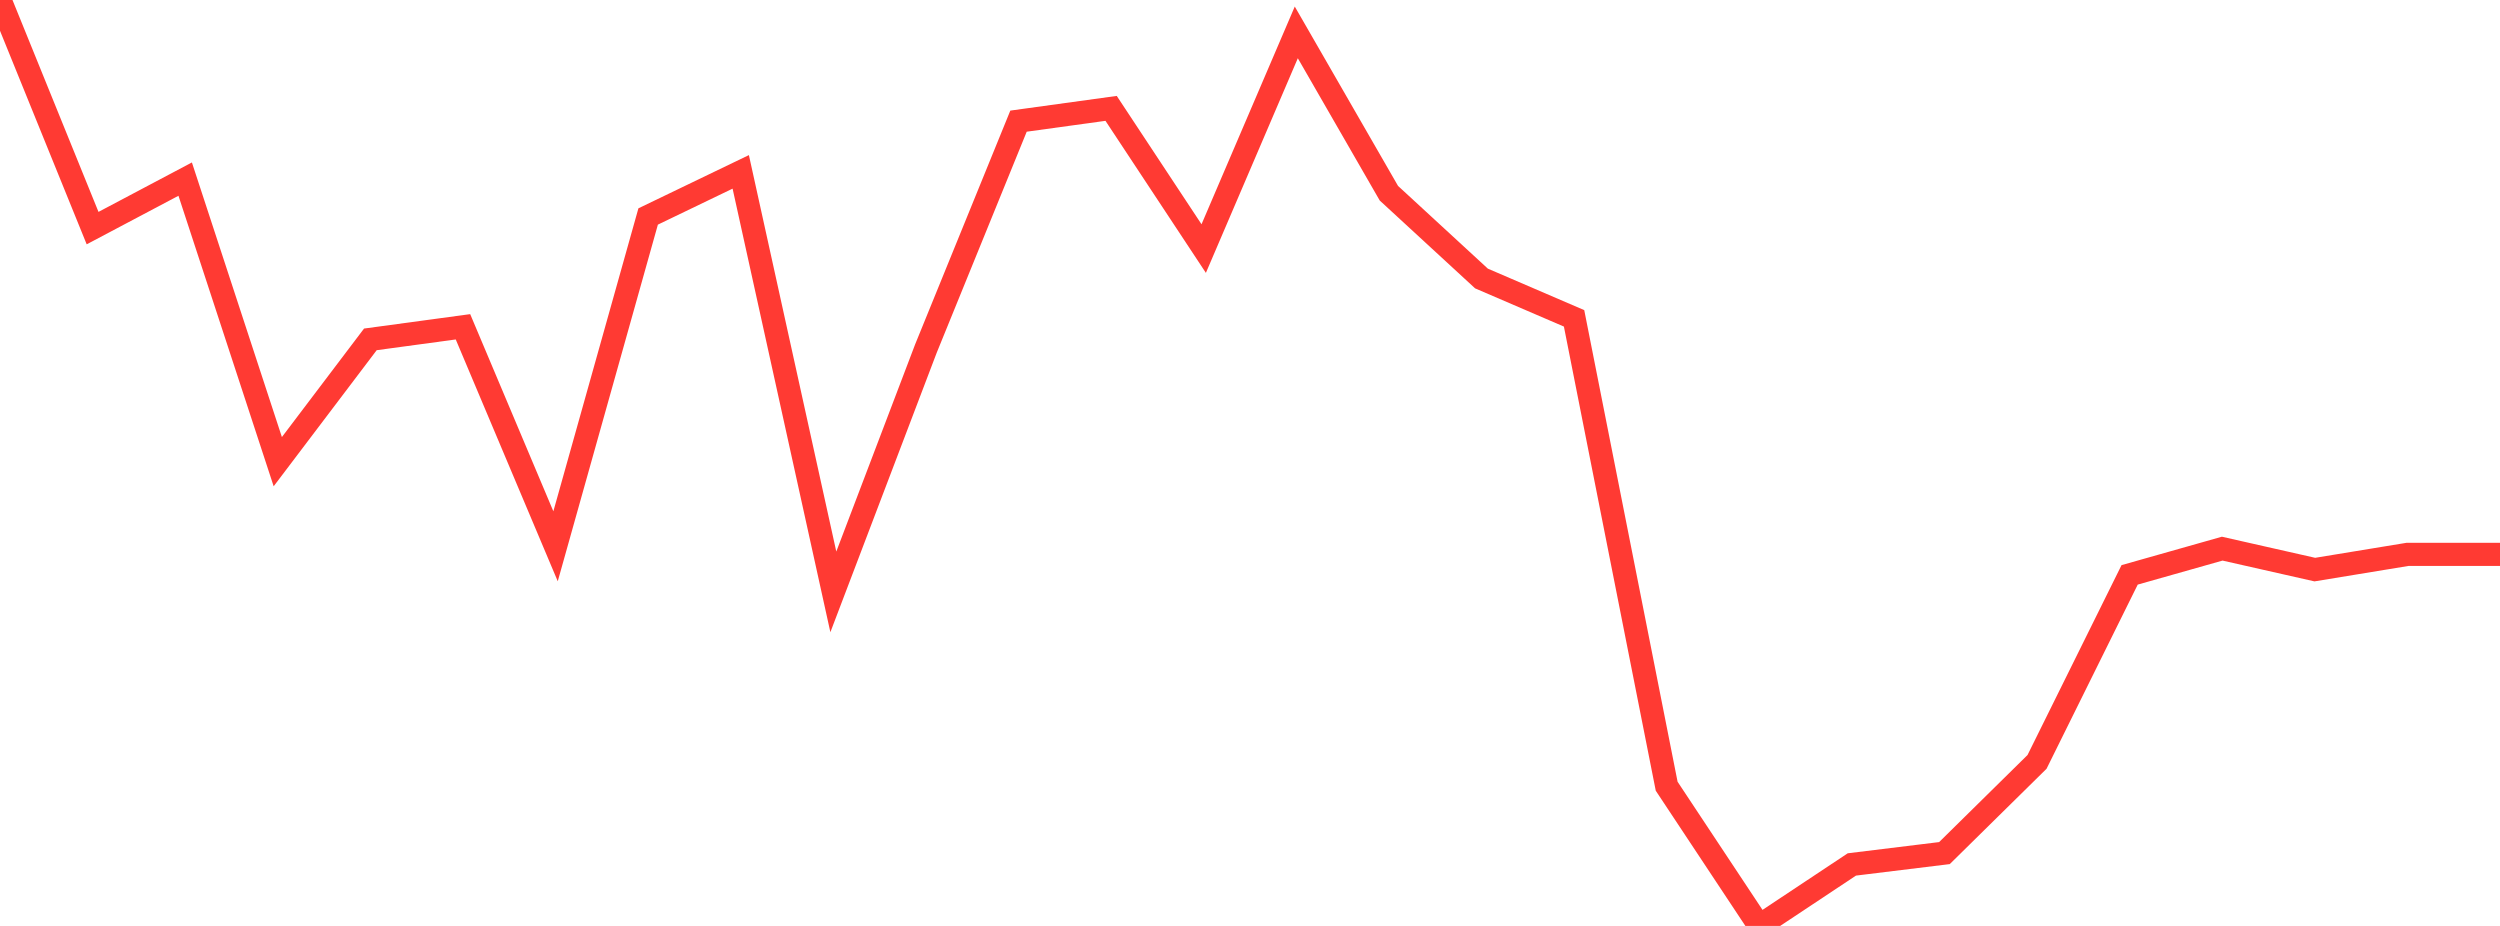 <?xml version="1.0" standalone="no"?>
<!DOCTYPE svg PUBLIC "-//W3C//DTD SVG 1.1//EN" "http://www.w3.org/Graphics/SVG/1.1/DTD/svg11.dtd">

<svg width="135" height="50" viewBox="0 0 135 50" preserveAspectRatio="none" 
  xmlns="http://www.w3.org/2000/svg"
  xmlns:xlink="http://www.w3.org/1999/xlink">


<polyline points="0.0, 0.0 5.0, 12.318 10.0, 9.672 15.0, 24.93 20.0, 18.326 25.0, 17.647 30.0, 29.5 35.0, 11.69 40.0, 9.281 45.0, 31.962 50.0, 18.821 55.0, 6.542 60.0, 5.852 65.0, 13.423 70.0, 1.749 75.0, 10.434 80.0, 15.039 85.0, 17.191 90.0, 42.456 95.0, 50.0 100.0, 46.68 105.0, 46.067 110.0, 41.142 115.0, 31.043 120.0, 29.627 125.0, 30.758 130.0, 29.937 135.0, 29.937" fill="none" stroke="#ff3a33" stroke-width="1.25"/>

</svg>